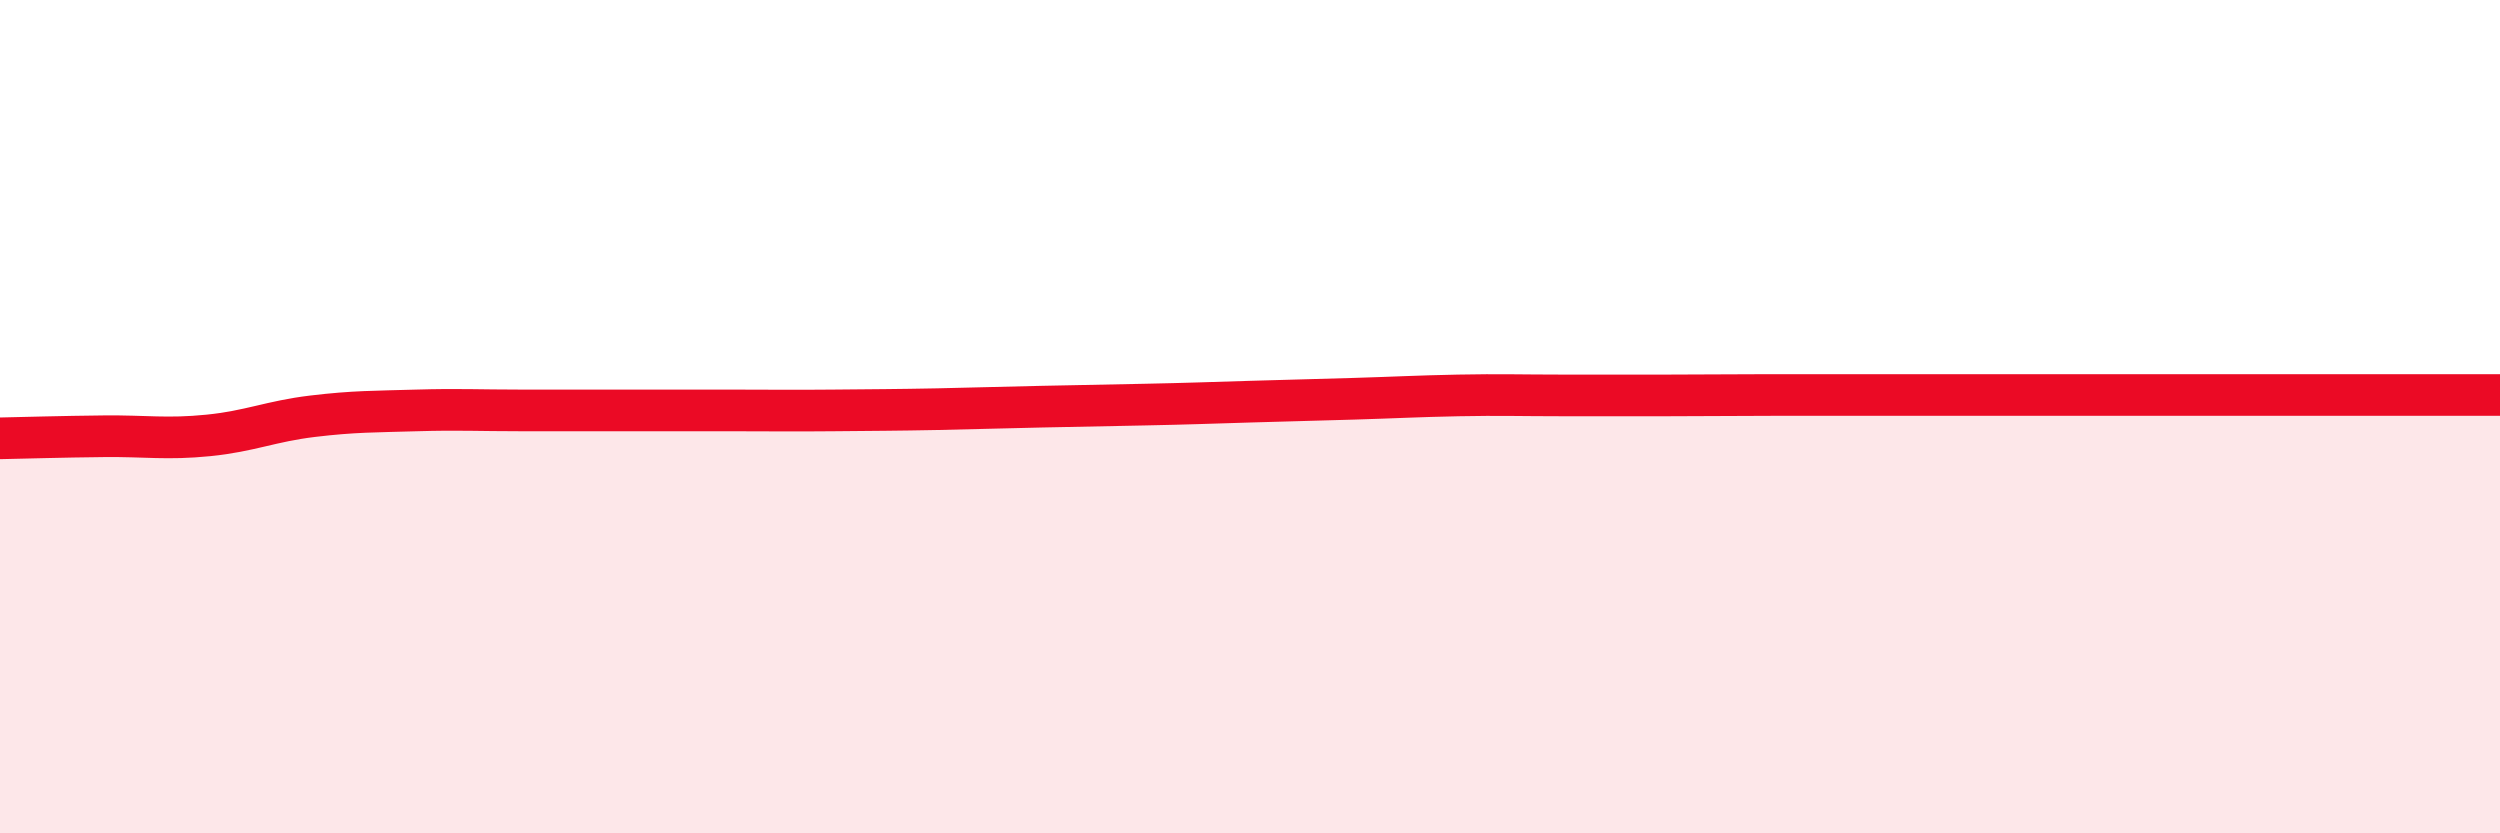 
    <svg width="60" height="20" viewBox="0 0 60 20" xmlns="http://www.w3.org/2000/svg">
      <path
        d="M 0,10.52 C 0.5,10.51 1.5,10.48 2.5,10.47 C 3.5,10.46 4,10.55 5,10.45 C 6,10.35 6.5,10.11 7.5,9.99 C 8.5,9.87 9,9.88 10,9.85 C 11,9.82 11.5,9.85 12.5,9.85 C 13.5,9.85 14,9.85 15,9.85 C 16,9.85 16.5,9.85 17.5,9.85 C 18.5,9.85 19,9.86 20,9.85 C 21,9.84 21.5,9.84 22.5,9.82 C 23.5,9.8 24,9.78 25,9.76 C 26,9.74 26.5,9.73 27.5,9.71 C 28.5,9.69 29,9.67 30,9.64 C 31,9.61 31.5,9.6 32.5,9.57 C 33.5,9.54 34,9.51 35,9.49 C 36,9.47 36.5,9.49 37.5,9.49 C 38.5,9.49 39,9.49 40,9.49 C 41,9.49 41.5,9.48 42.5,9.48 C 43.5,9.48 44,9.48 45,9.48 C 46,9.48 46.5,9.48 47.5,9.48 C 48.5,9.48 49,9.48 50,9.48 C 51,9.48 51.5,9.48 52.5,9.48 C 53.5,9.48 54,9.48 55,9.48 C 56,9.48 56.5,9.48 57.5,9.48 C 58.5,9.48 59.5,9.48 60,9.48L60 20L0 20Z"
        fill="#EB0A25"
        opacity="0.1"
        stroke-linecap="round"
        stroke-linejoin="round"
      />
      <path
        d="M 0,10.52 C 0.5,10.51 1.5,10.48 2.5,10.47 C 3.5,10.46 4,10.55 5,10.45 C 6,10.35 6.5,10.11 7.5,9.99 C 8.5,9.87 9,9.88 10,9.85 C 11,9.82 11.5,9.85 12.5,9.85 C 13.5,9.85 14,9.85 15,9.85 C 16,9.85 16.5,9.85 17.5,9.85 C 18.5,9.85 19,9.86 20,9.85 C 21,9.84 21.5,9.84 22.5,9.82 C 23.5,9.8 24,9.78 25,9.76 C 26,9.74 26.5,9.73 27.5,9.71 C 28.5,9.69 29,9.67 30,9.64 C 31,9.61 31.5,9.6 32.5,9.57 C 33.5,9.54 34,9.51 35,9.49 C 36,9.47 36.5,9.49 37.5,9.49 C 38.5,9.49 39,9.49 40,9.49 C 41,9.49 41.5,9.48 42.5,9.48 C 43.5,9.48 44,9.48 45,9.48 C 46,9.48 46.5,9.48 47.5,9.48 C 48.5,9.48 49,9.48 50,9.48 C 51,9.48 51.5,9.48 52.5,9.48 C 53.5,9.48 54,9.48 55,9.48 C 56,9.48 56.5,9.48 57.5,9.48 C 58.5,9.48 59.5,9.48 60,9.48"
        stroke="#EB0A25"
        stroke-width="1"
        fill="none"
        stroke-linecap="round"
        stroke-linejoin="round"
      />
    </svg>
  